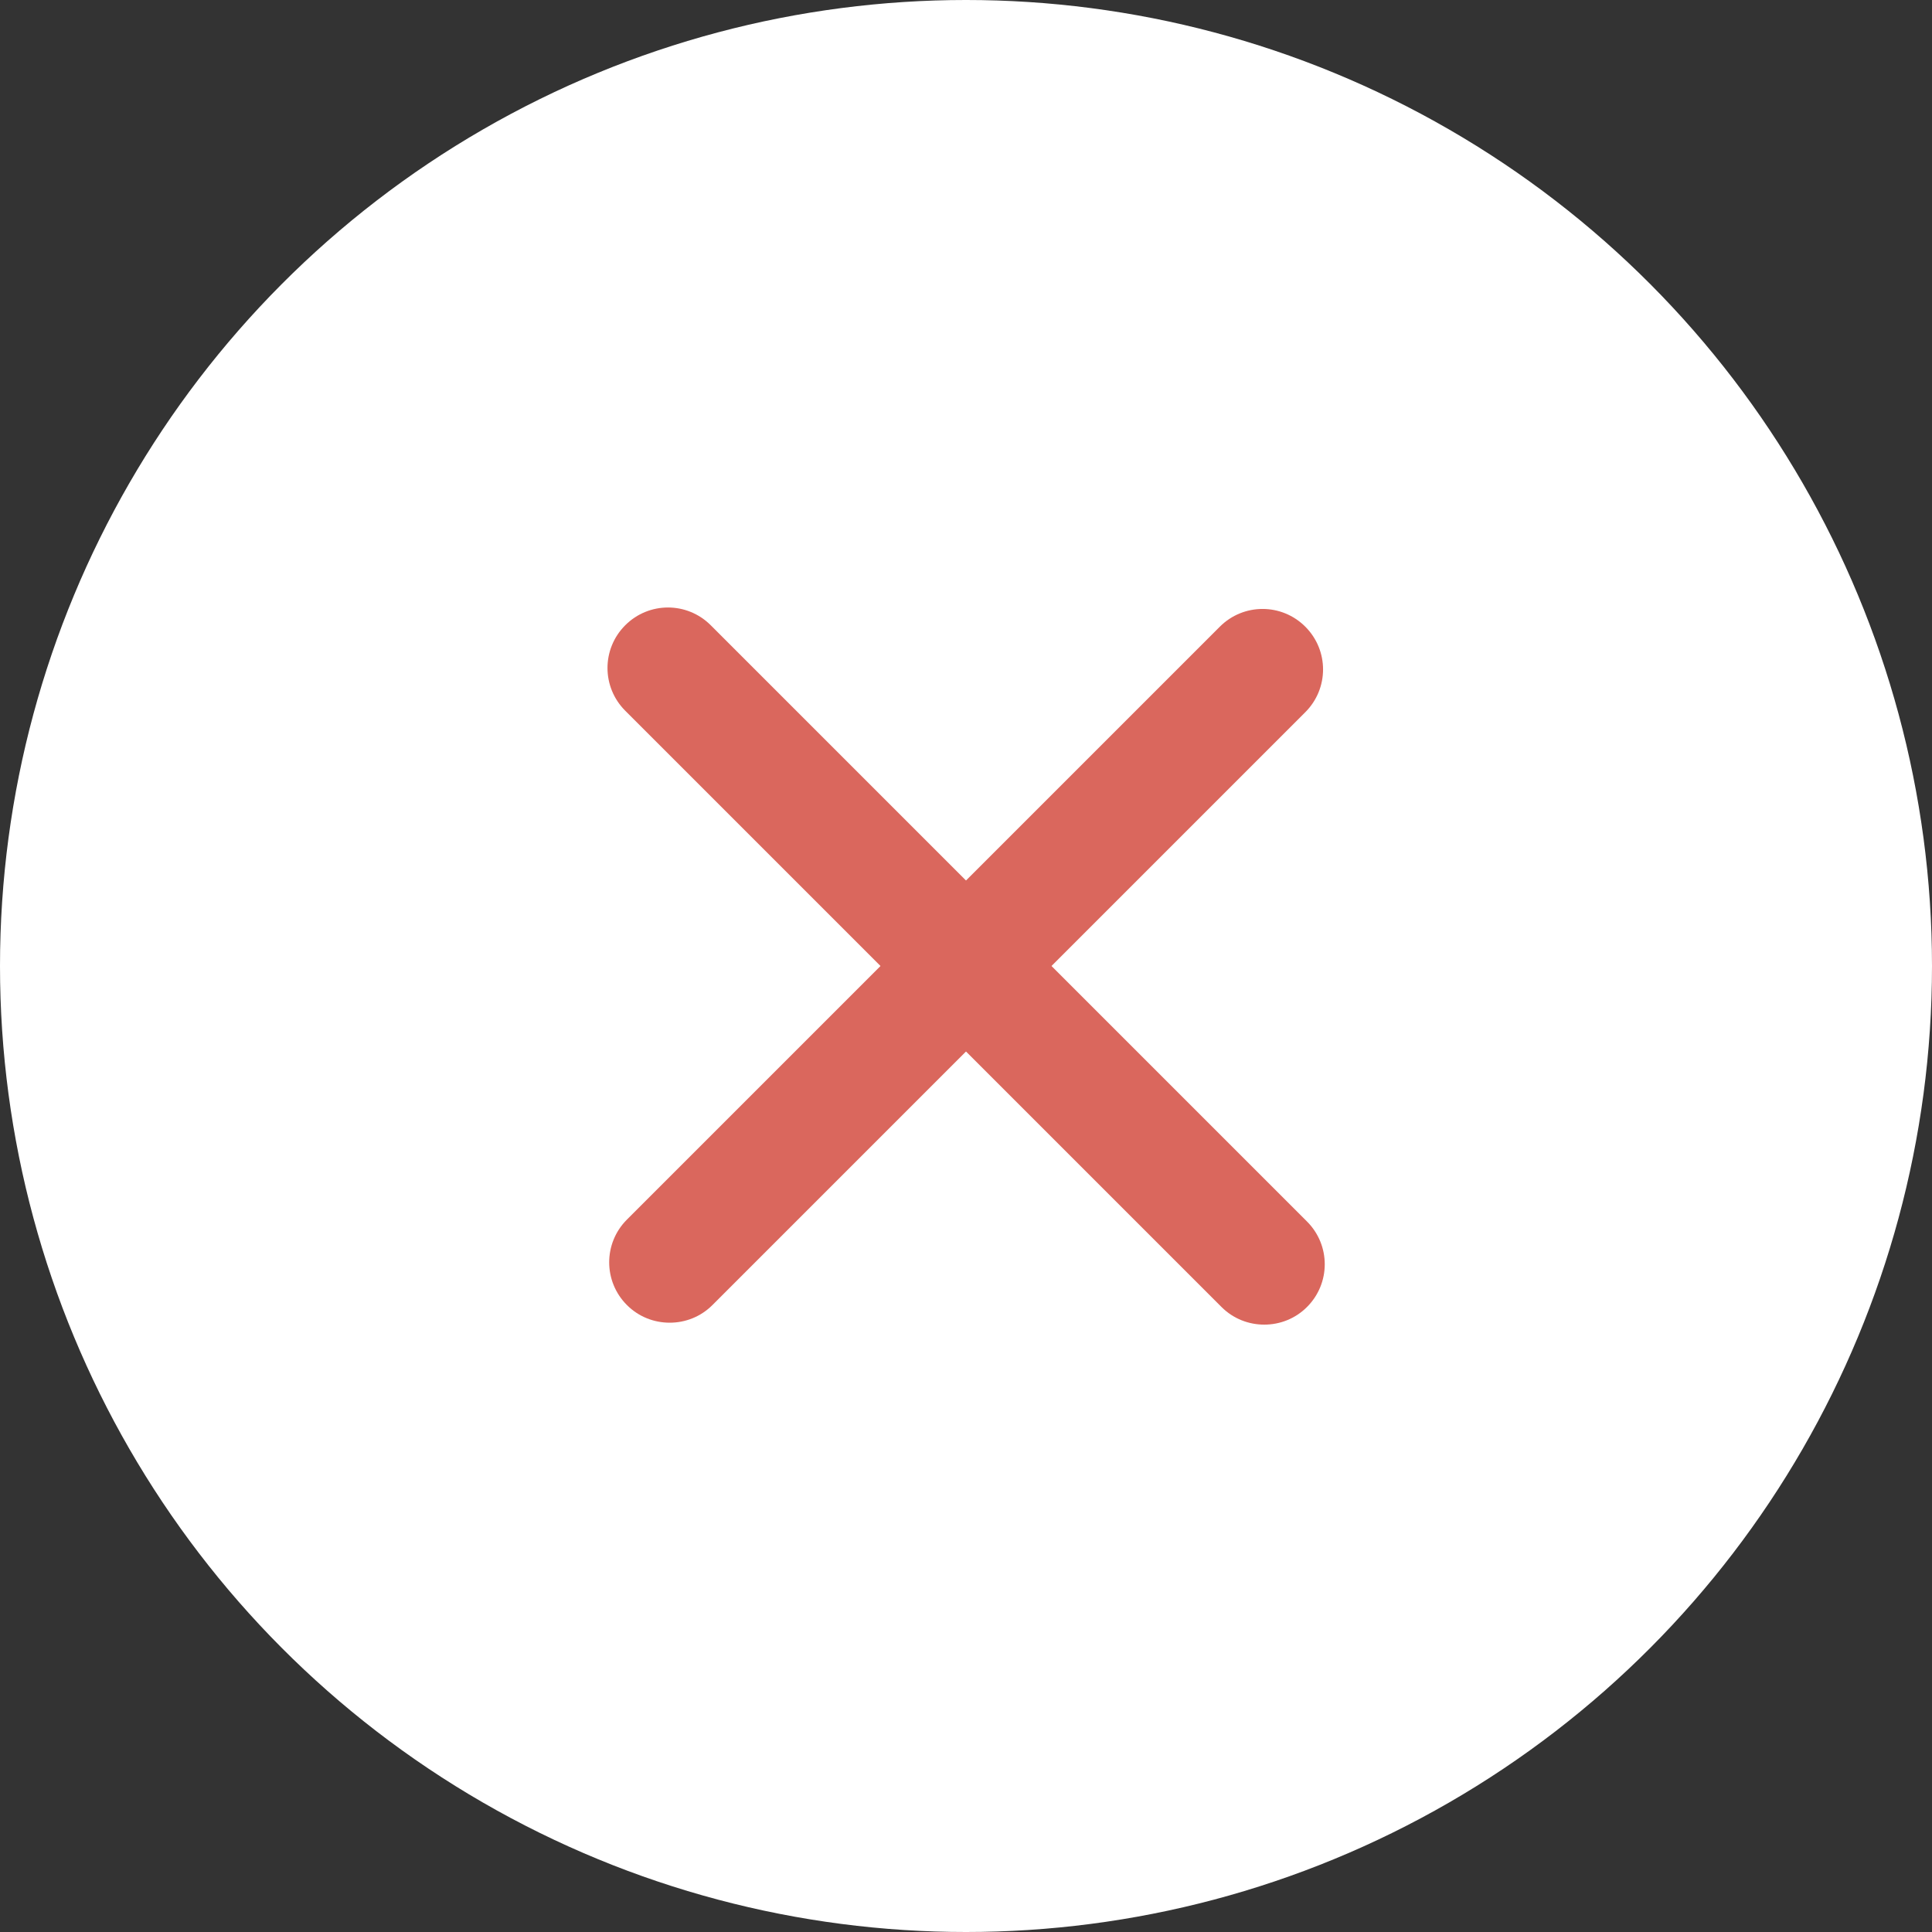 <?xml version="1.0" encoding="UTF-8"?><svg id="Layer_2" xmlns="http://www.w3.org/2000/svg" width="80" height="80" viewBox="0 0 80 80"><rect x="0" y="0" width="80" height="80" fill="#333333" stroke="none"/><defs><style>.cls-1{fill:#fff;}.cls-2{fill:#da675d;}</style></defs><g id="Layer_4"><circle class="cls-1" cx="40" cy="40" r="40"/><path class="cls-2" d="m52.35,54.85c-.64,0-1.28-.24-1.77-.73l-24.69-24.69c-.98-.98-.98-2.56,0-3.54.98-.98,2.56-.98,3.54,0l24.69,24.69c.98.98.98,2.56,0,3.54-.49.49-1.13.73-1.77.73Z"/><path class="cls-2" d="m27.73,54.77c-.64,0-1.28-.24-1.77-.73-.98-.98-.98-2.56,0-3.54l24.55-24.55c.98-.98,2.56-.98,3.54,0,.98.98.98,2.56,0,3.54l-24.55,24.55c-.49.49-1.13.73-1.77.73Z"/></g></svg>